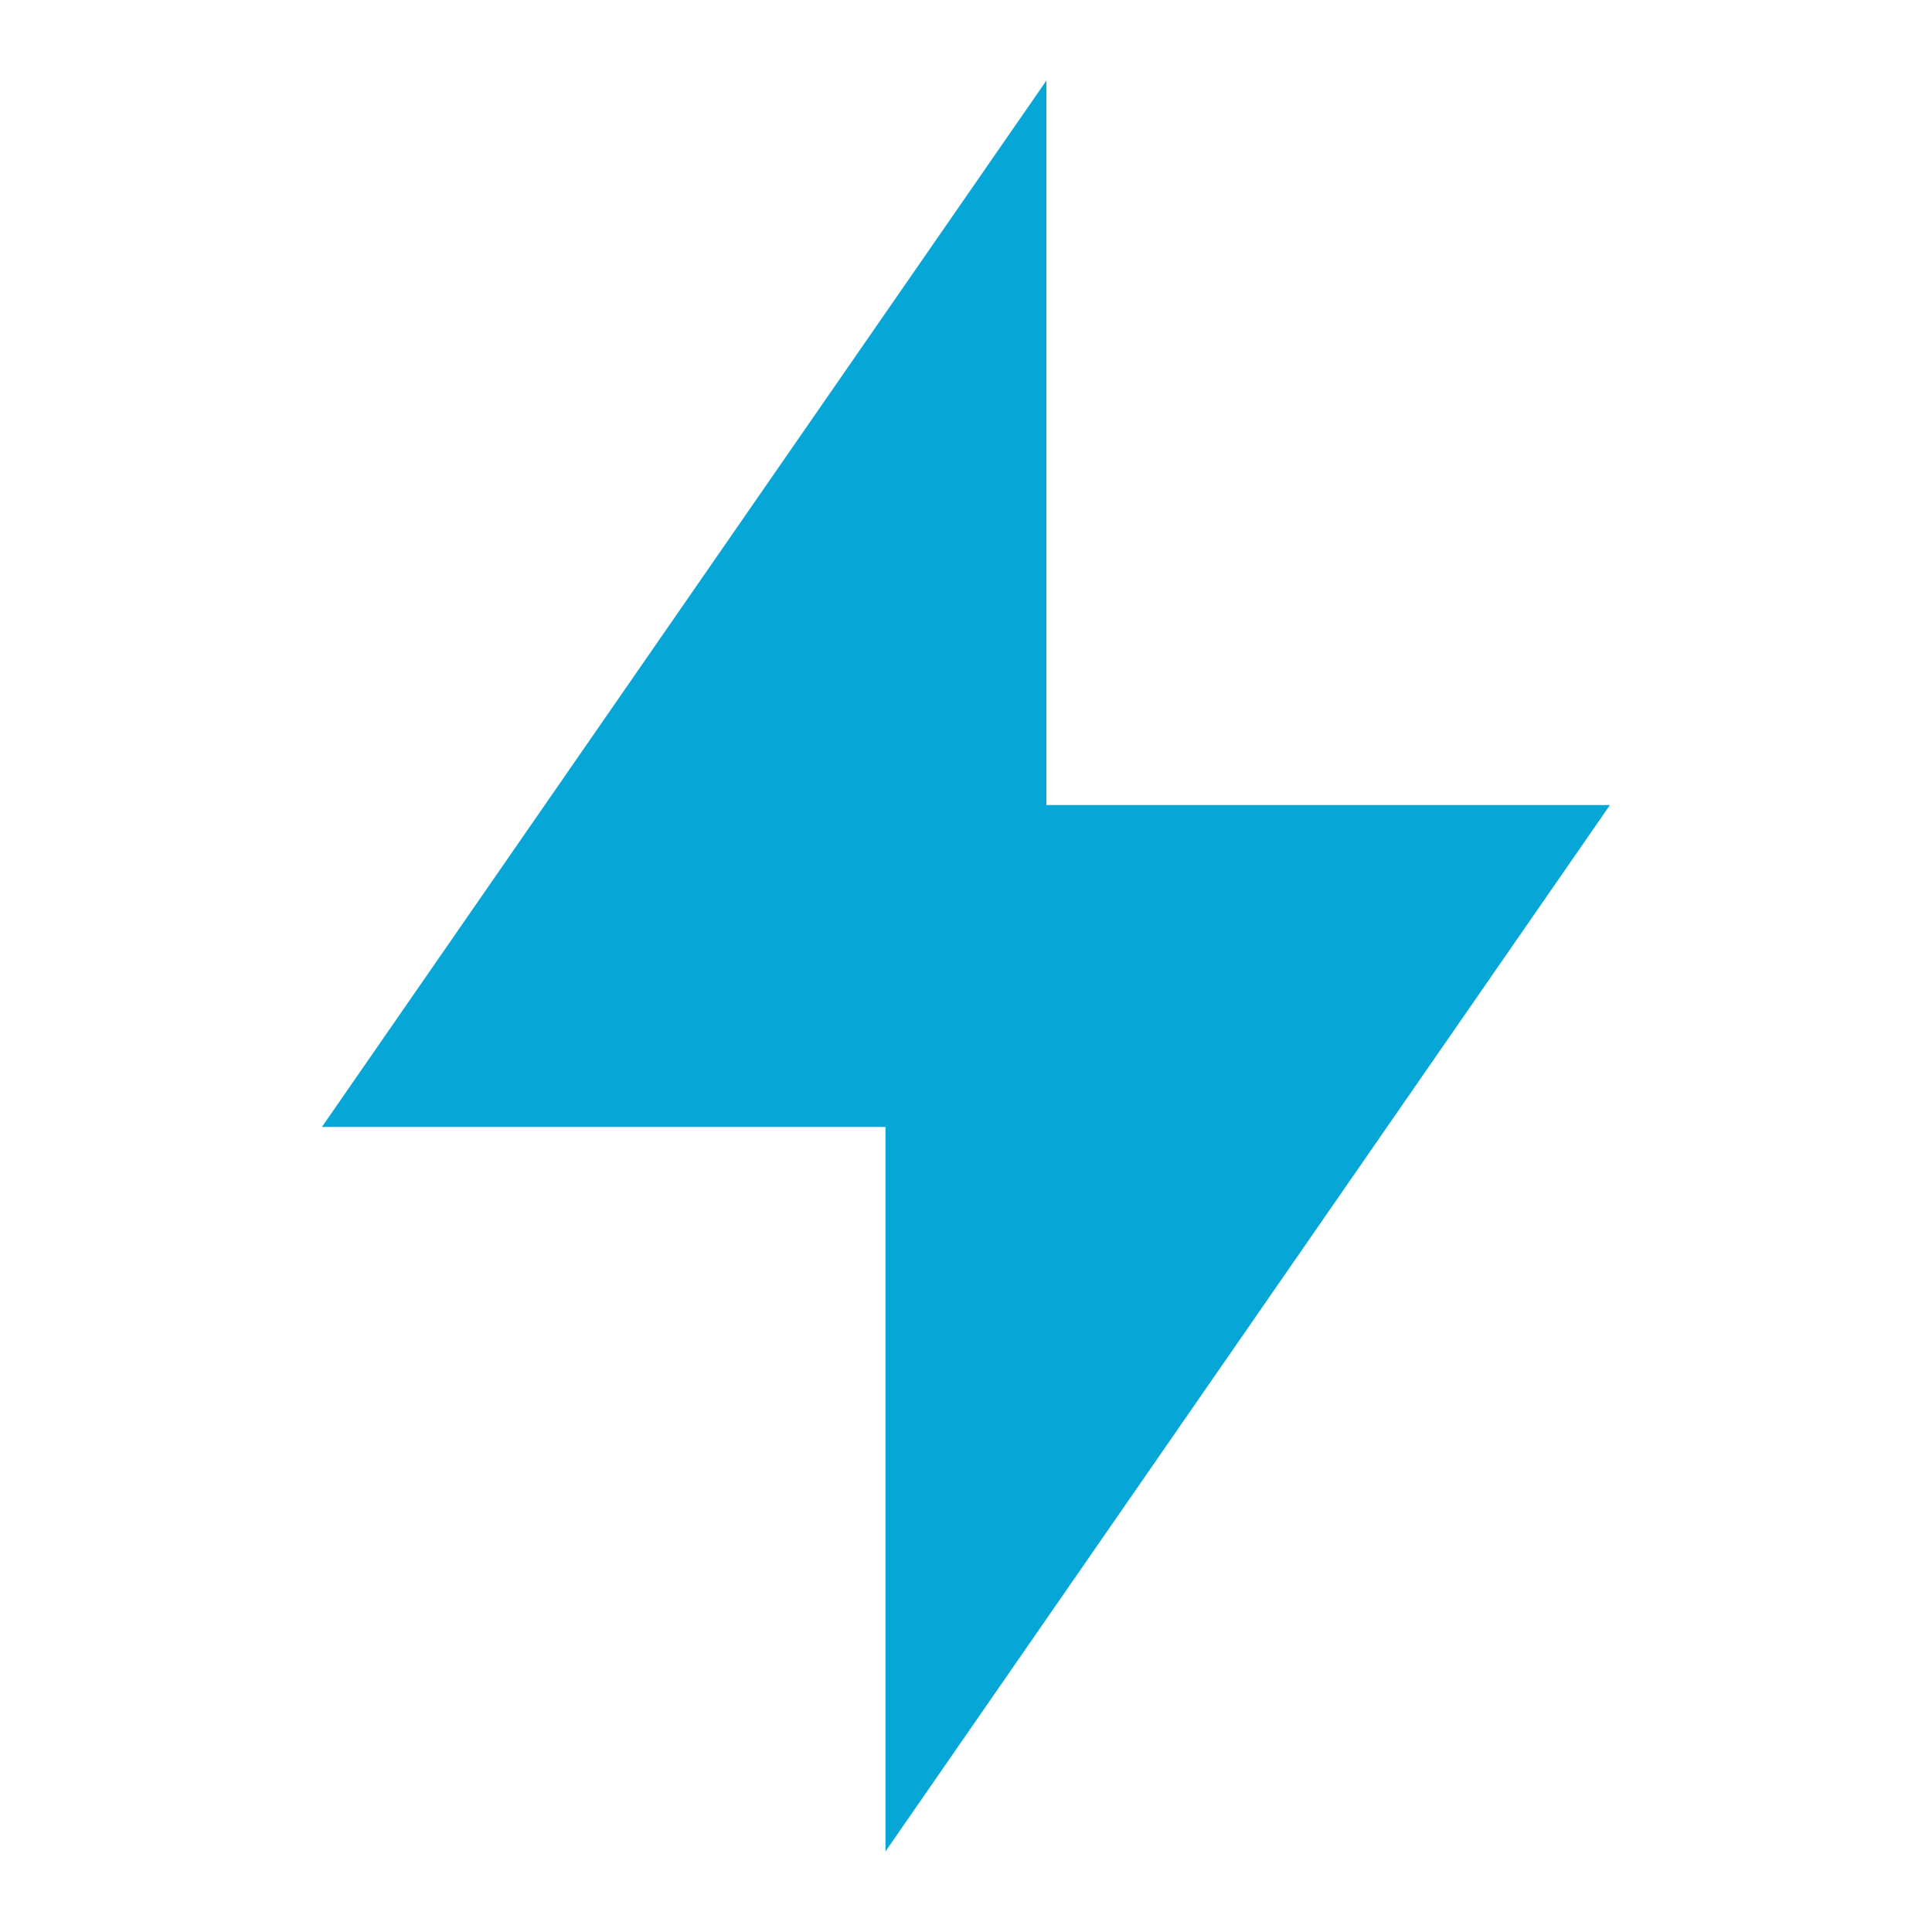 <svg xmlns="http://www.w3.org/2000/svg" fill="none" viewBox="0 0 16 16" height="16" width="16">
<path fill="#06A6D7" d="M8.666 6.667H13.333L7.333 15.333V9.333H2.666L8.666 0.667V6.667Z"></path>
</svg>
